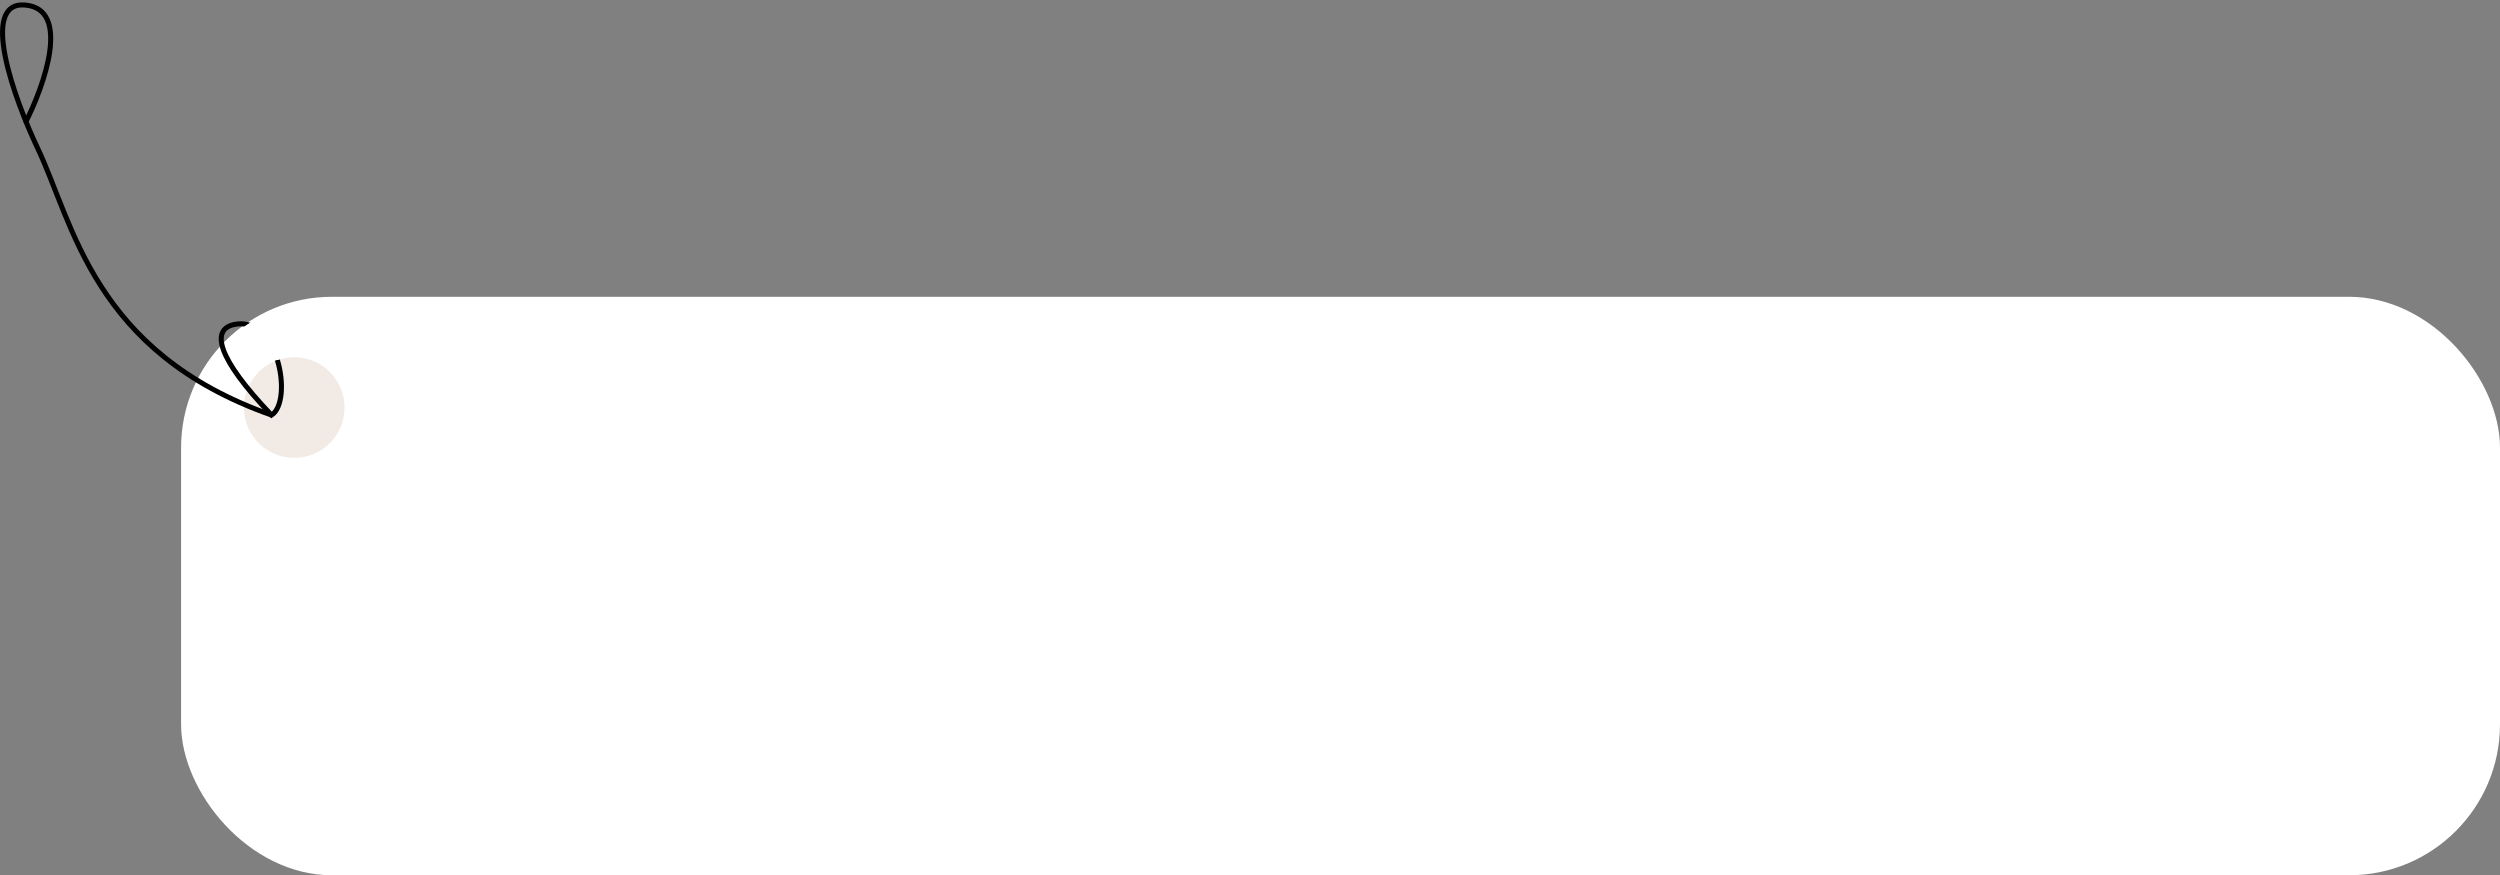 <?xml version="1.0" encoding="UTF-8"?> <svg xmlns="http://www.w3.org/2000/svg" width="497" height="174" viewBox="0 0 497 174" fill="none"><rect x="0" y="0" width="497" height="174" fill="#808080" stroke="none"/> <rect x="36" y="59" width="461" height="115" rx="30" fill="white"></rect> <circle cx="58.493" cy="81.024" r="10" fill="#F2EAE5"></circle> <path d="M5 24.5C8.833 17 14.2 1.8 5 1C-4.2 0.2 2.833 19.667 7.5 29.5C14.619 44.5 18.5 70 53.993 82.524" stroke="black"></path> <path d="M53.993 82.524C58.327 79.691 55.333 62.559 46.493 64.524C41.993 65.524 42.993 71.024 53.993 82.524Z" stroke="black"></path> <path d="M54.161 66.412C54.025 66.568 53.92 66.707 53.819 66.879C53.774 66.954 53.496 67.299 53.425 67.228C53.384 67.186 53.443 67.117 53.374 67.096C53.203 67.043 53.003 67.03 52.826 66.999C52.688 66.974 52.64 67.024 52.64 66.874" stroke="white" stroke-width="3" stroke-linecap="round"></path> <path d="M53.68 66.663C53.453 66.663 53.237 66.689 53.014 66.729C52.921 66.746 52.638 66.781 52.563 66.72C52.515 66.682 52.484 66.696 52.432 66.678C52.371 66.656 52.307 66.613 52.245 66.586C52.168 66.551 52.095 66.51 52.015 66.47C51.944 66.434 51.861 66.374 51.783 66.374C51.7 66.374 51.661 66.302 51.585 66.297C51.518 66.292 51.456 66.258 51.388 66.258C51.349 66.258 51.351 66.23 51.32 66.221C51.247 66.2 51.235 66.091 51.157 66.066" stroke="white" stroke-width="3" stroke-linecap="round"></path> <path d="M51.157 66.066C51.084 66.03 50.952 66.015 50.896 65.959C50.846 65.909 50.835 65.873 50.806 65.815C50.784 65.771 50.706 65.7 50.656 65.7" stroke="white" stroke-width="3" stroke-linecap="round"></path> <path d="M50.618 65.7C50.591 65.721 50.524 65.805 50.492 65.814C50.474 65.819 50.445 65.807 50.43 65.82C50.382 65.859 50.311 65.892 50.272 65.931" stroke="white" stroke-width="3" stroke-linecap="round"></path> <path d="M52.351 67.356C52.494 67.429 52.629 67.515 52.771 67.591C53.016 67.723 53.282 67.85 53.502 68.021C53.58 68.083 53.641 68.163 53.711 68.233C53.827 68.349 53.965 68.439 54.071 68.566C54.11 68.613 54.12 68.663 54.161 68.704C54.187 68.731 54.222 68.775 54.238 68.81C54.276 68.897 54.295 68.941 54.295 69.042C54.295 69.104 54.293 69.166 54.295 69.228C54.299 69.313 54.356 69.401 54.371 69.485C54.384 69.555 54.392 69.624 54.392 69.696C54.392 69.751 54.45 69.826 54.392 69.84" stroke="white" stroke-width="3" stroke-linecap="round"></path> <path d="M54.431 69.84V70.071" stroke="white" stroke-width="3" stroke-linecap="round"></path> <path d="M54.431 70.052C54.515 70.052 54.731 70.087 54.777 69.994" stroke="white" stroke-width="3" stroke-linecap="round"></path> <path d="M54.99 69.936C54.964 69.956 54.879 70.006 54.932 70.033" stroke="white" stroke-width="3" stroke-linecap="round"></path> <path d="M54.932 70.033H55.086" stroke="white" stroke-width="3" stroke-linecap="round"></path> <path d="M54.778 70.052C54.722 70.08 54.585 70.193 54.585 70.071" stroke="white" stroke-width="3" stroke-linecap="round"></path> <path d="M54.546 70.033C54.448 70.107 54.373 70.148 54.247 70.148C54.202 70.148 54.158 70.148 54.114 70.148C54.07 70.148 54.039 70.191 53.998 70.206C53.925 70.233 53.775 70.302 53.932 70.302C54.021 70.302 54.14 70.322 54.219 70.283" stroke="white" stroke-width="3" stroke-linecap="round"></path> <path d="M50.252 65.68C50.435 65.68 50.596 65.73 50.774 65.753C50.856 65.764 50.928 65.728 50.829 65.778C50.806 65.789 50.741 65.806 50.734 65.835C50.724 65.874 50.719 65.914 50.691 65.946C50.653 65.989 50.613 66.027 50.581 66.075C50.543 66.132 50.477 66.157 50.418 66.189C50.385 66.206 50.295 66.209 50.276 66.239C50.209 66.341 49.981 66.374 49.867 66.374" stroke="white" stroke-width="3" stroke-linecap="round"></path> <path d="M49.886 66.374C49.936 66.31 49.958 66.243 50.011 66.201C50.03 66.185 50.016 66.155 50.022 66.134C50.028 66.111 50.114 66.124 50.136 66.124" stroke="white" stroke-width="3" stroke-linecap="round"></path> <path d="M50.137 66.123C50.182 66.065 50.214 66.031 50.214 65.96C50.214 65.929 50.227 65.905 50.252 65.892" stroke="white" stroke-width="3" stroke-linecap="round"></path> <path d="M50.252 65.892C50.287 65.803 50.349 65.723 50.369 65.632C50.375 65.603 50.449 65.565 50.441 65.537C50.425 65.481 50.312 65.575 50.299 65.592C50.216 65.699 50.145 65.833 50.117 65.969" stroke="white" stroke-width="3" stroke-linecap="round"></path> <path d="M49.693 65.95C49.645 65.999 49.616 66.026 49.558 66.051C49.502 66.075 49.528 66.067 49.578 66.066C49.662 66.063 49.714 65.995 49.789 65.969" stroke="white" stroke-width="3" stroke-linecap="round"></path> <path d="M49.962 64.61C49.946 64.62 49.922 64.632 49.903 64.633C49.889 64.634 49.911 64.628 49.919 64.626" stroke="white" stroke-linecap="round"></path> <path d="M49.673 65.102C49.655 65.091 49.635 65.077 49.63 65.053C49.63 65.048 49.632 65.041 49.629 65.036C49.626 65.03 49.619 65.031 49.615 65.027C49.61 65.021 49.612 65.001 49.601 65.001C49.586 65.001 49.58 64.996 49.571 64.986C49.556 64.97 49.552 64.936 49.552 64.915C49.552 64.907 49.548 64.894 49.541 64.892C49.535 64.89 49.537 64.909 49.535 64.913C49.53 64.921 49.511 64.932 49.529 64.938" stroke="white" stroke-linecap="round"></path> </svg> 